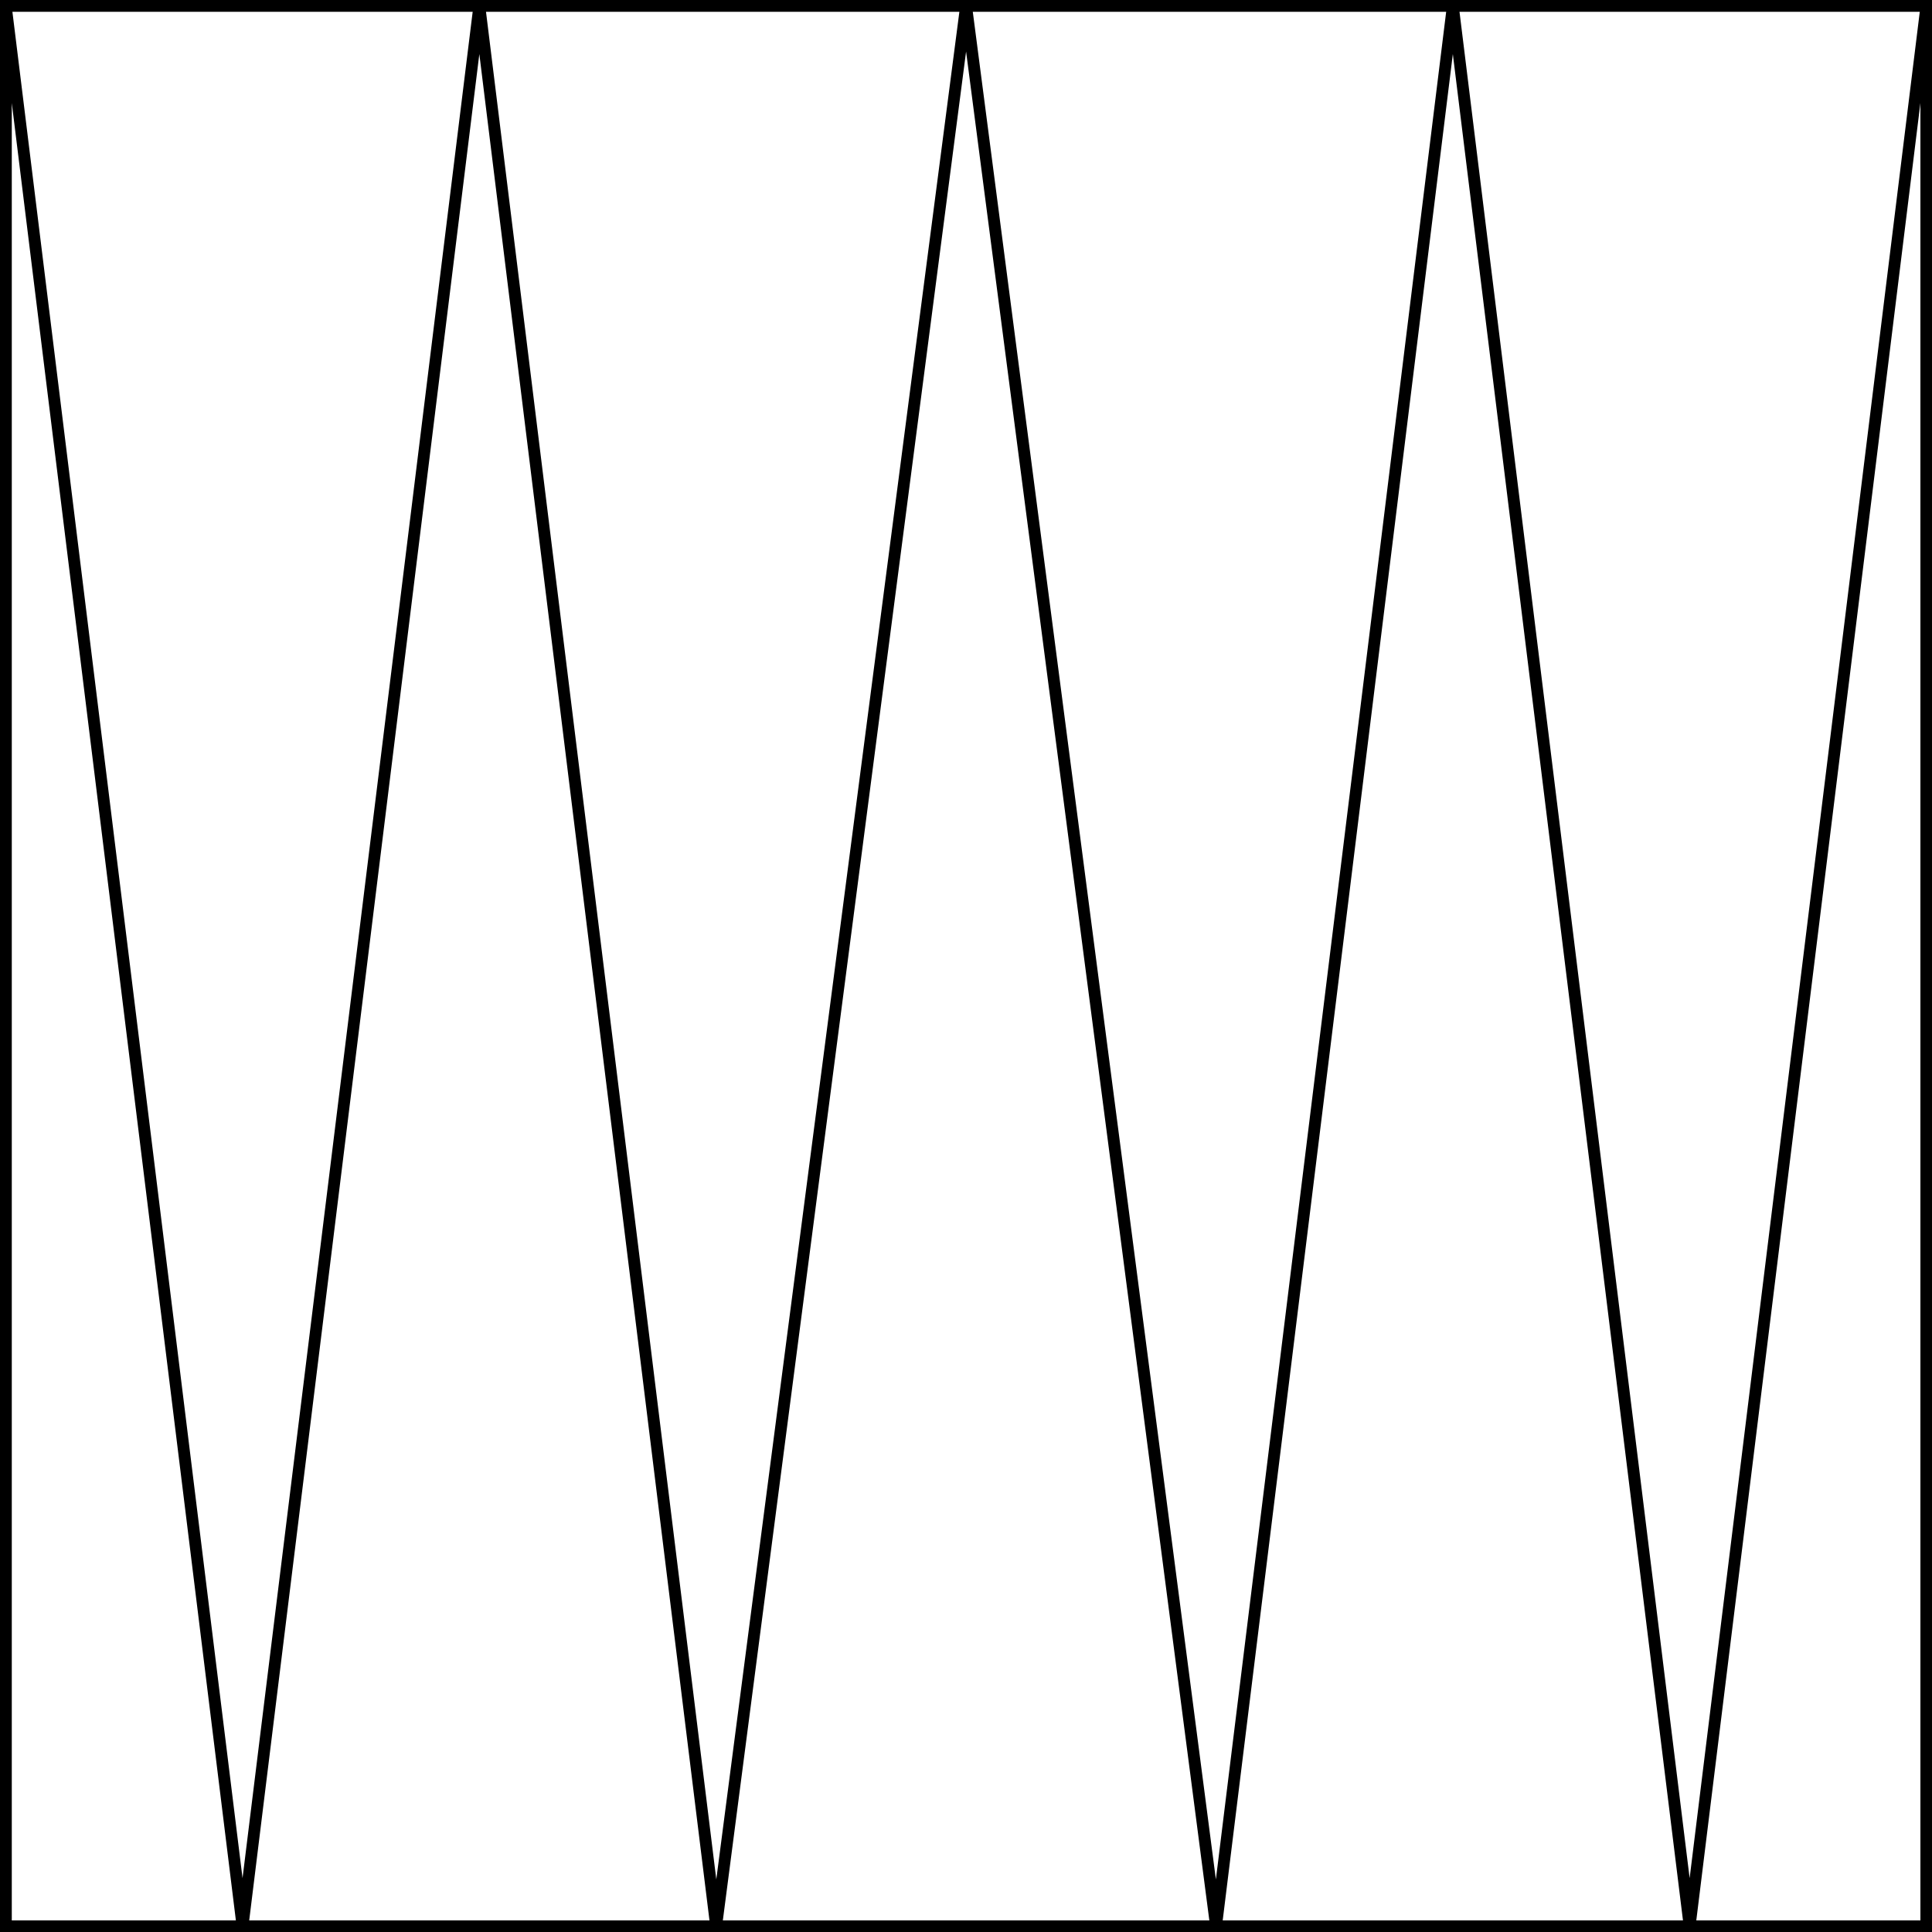 <?xml version="1.0" encoding="UTF-8" standalone="no"?>
<!DOCTYPE svg PUBLIC "-//W3C//DTD SVG 1.1//EN" "http://www.w3.org/Graphics/SVG/1.1/DTD/svg11.dtd">
<svg xmlns:xl="http://www.w3.org/1999/xlink" xmlns="http://www.w3.org/2000/svg" xmlns:dc="http://purl.org/dc/elements/1.1/" version="1.1" viewBox="425.5 65.5 327.938 327.938" width="327.938" height="327.938">
  <rect x="425.5" y="65.5" width="327.938" height="327.938" fill="#808080" stroke="none"/>
  <defs>
    <clipPath id="artboard_clip_path">
      <path d="M 425.5 65.5 L 753.438 65.5 L 753.438 393.438 L 425.5 393.438 Z"/>
    </clipPath>
  </defs>
  <g id="Pily_(of_4)" stroke="none" stroke-opacity="1" fill-opacity="1" stroke-dasharray="none" fill="none">
    <title>Pily (of 4)</title>
    <g id="Fields_Master_layer" clip-path="url(#artboard_clip_path)">
      <title>Master layer</title>
      <g id="Graphic_4">
        <rect x="426.5" y="66.5" width="325.969" height="325.969" fill="#FFFFFF"/>
        <rect x="426.5" y="66.5" width="325.969" height="325.969" stroke="black" stroke-linecap="round" stroke-linejoin="miter" stroke-width="2"/>
      </g>
    </g>
    <g id="Pily_(of_4)_Layer_3" clip-path="url(#artboard_clip_path)">
      <title>Layer 3</title>
      <g id="Graphic_3">
        <path d="M 426.5 66.701 L 426.5 392.469 L 466.669 392.469 M 426.5 392.469 L 466.669 392.469 L 426.5 66.701 M 466.669 392.469 L 547.057 392.469 L 506.863 66.5 Z M 466.669 392.469 L 547.057 392.469 M 547.057 392.469 L 631.911 392.469 M 547.057 392.469 L 631.911 392.469 L 589.484 66.5 Z M 631.911 392.469 L 712.299 392.469 L 672.105 66.5 Z M 631.911 392.469 L 712.299 392.469 M 712.299 392.469 L 752.469 392.469 L 752.469 66.701 Z" fill="#FFFFFF"/>
        <path d="M 426.5 66.701 L 426.5 392.469 L 466.669 392.469 M 426.5 392.469 L 466.669 392.469 L 426.5 66.701 M 466.669 392.469 L 547.057 392.469 L 506.863 66.5 Z M 466.669 392.469 L 547.057 392.469 M 547.057 392.469 L 631.911 392.469 M 547.057 392.469 L 631.911 392.469 L 589.484 66.5 Z M 631.911 392.469 L 712.299 392.469 L 672.105 66.5 Z M 631.911 392.469 L 712.299 392.469 M 712.299 392.469 L 752.469 392.469 L 752.469 66.701 Z" stroke="black" stroke-linecap="round" stroke-linejoin="round" stroke-width="2"/>
      </g>
    </g>
  </g>
</svg>
